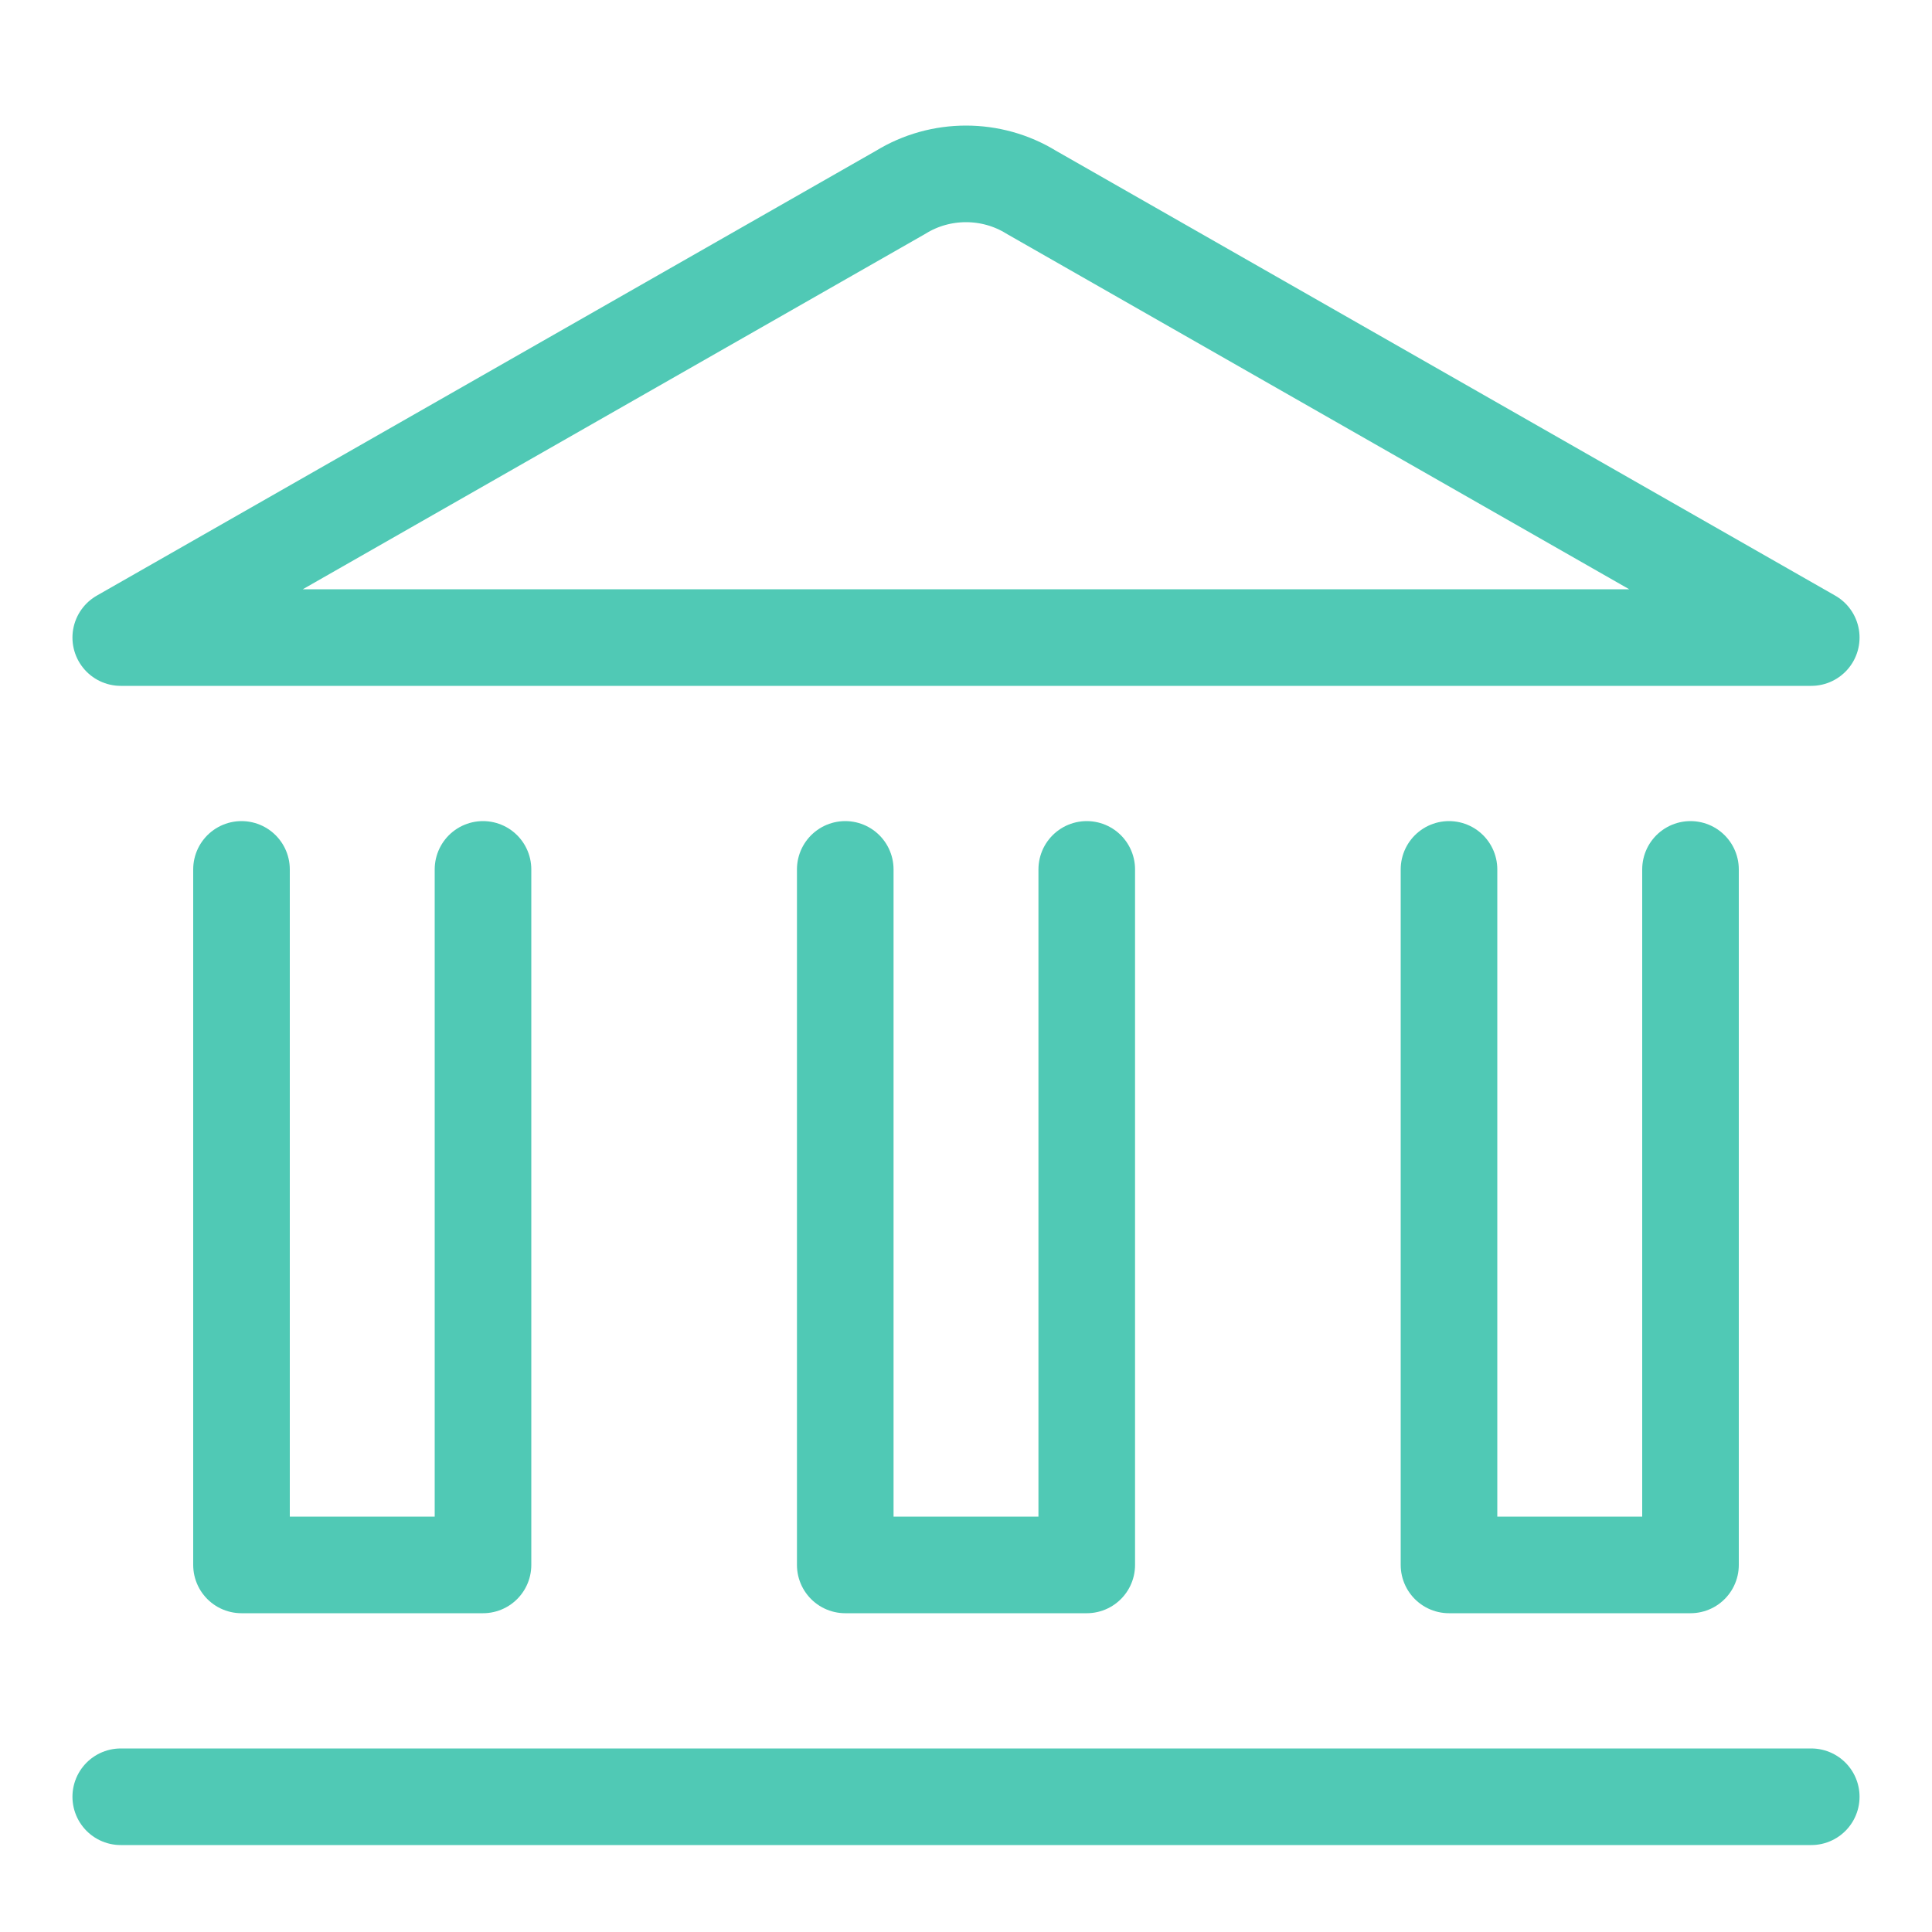 <svg width="40" height="40" viewBox="0 0 40 40" fill="none" xmlns="http://www.w3.org/2000/svg">
<path d="M2.5 37.2H37.5" stroke="#50C9B5" stroke-width="2" stroke-linecap="round" stroke-linejoin="round"/>
<path fill-rule="evenodd" clip-rule="evenodd" d="M37.5 13.2H2.5L18.648 3.981C19.472 3.473 20.528 3.473 21.352 3.981L37.5 13.2Z" stroke="#50C9B5" stroke-width="2" stroke-linecap="round" stroke-linejoin="round"/>
<path d="M35 18V32.4H30V18" stroke="#50C9B5" stroke-width="2" stroke-linecap="round" stroke-linejoin="round"/>
<path d="M22.5 18V32.4H17.5V18" stroke="#50C9B5" stroke-width="2" stroke-linecap="round" stroke-linejoin="round"/>
<path d="M10 18V32.4H5V18" stroke="#50C9B5" stroke-width="2" stroke-linecap="round" stroke-linejoin="round"/>
</svg>
